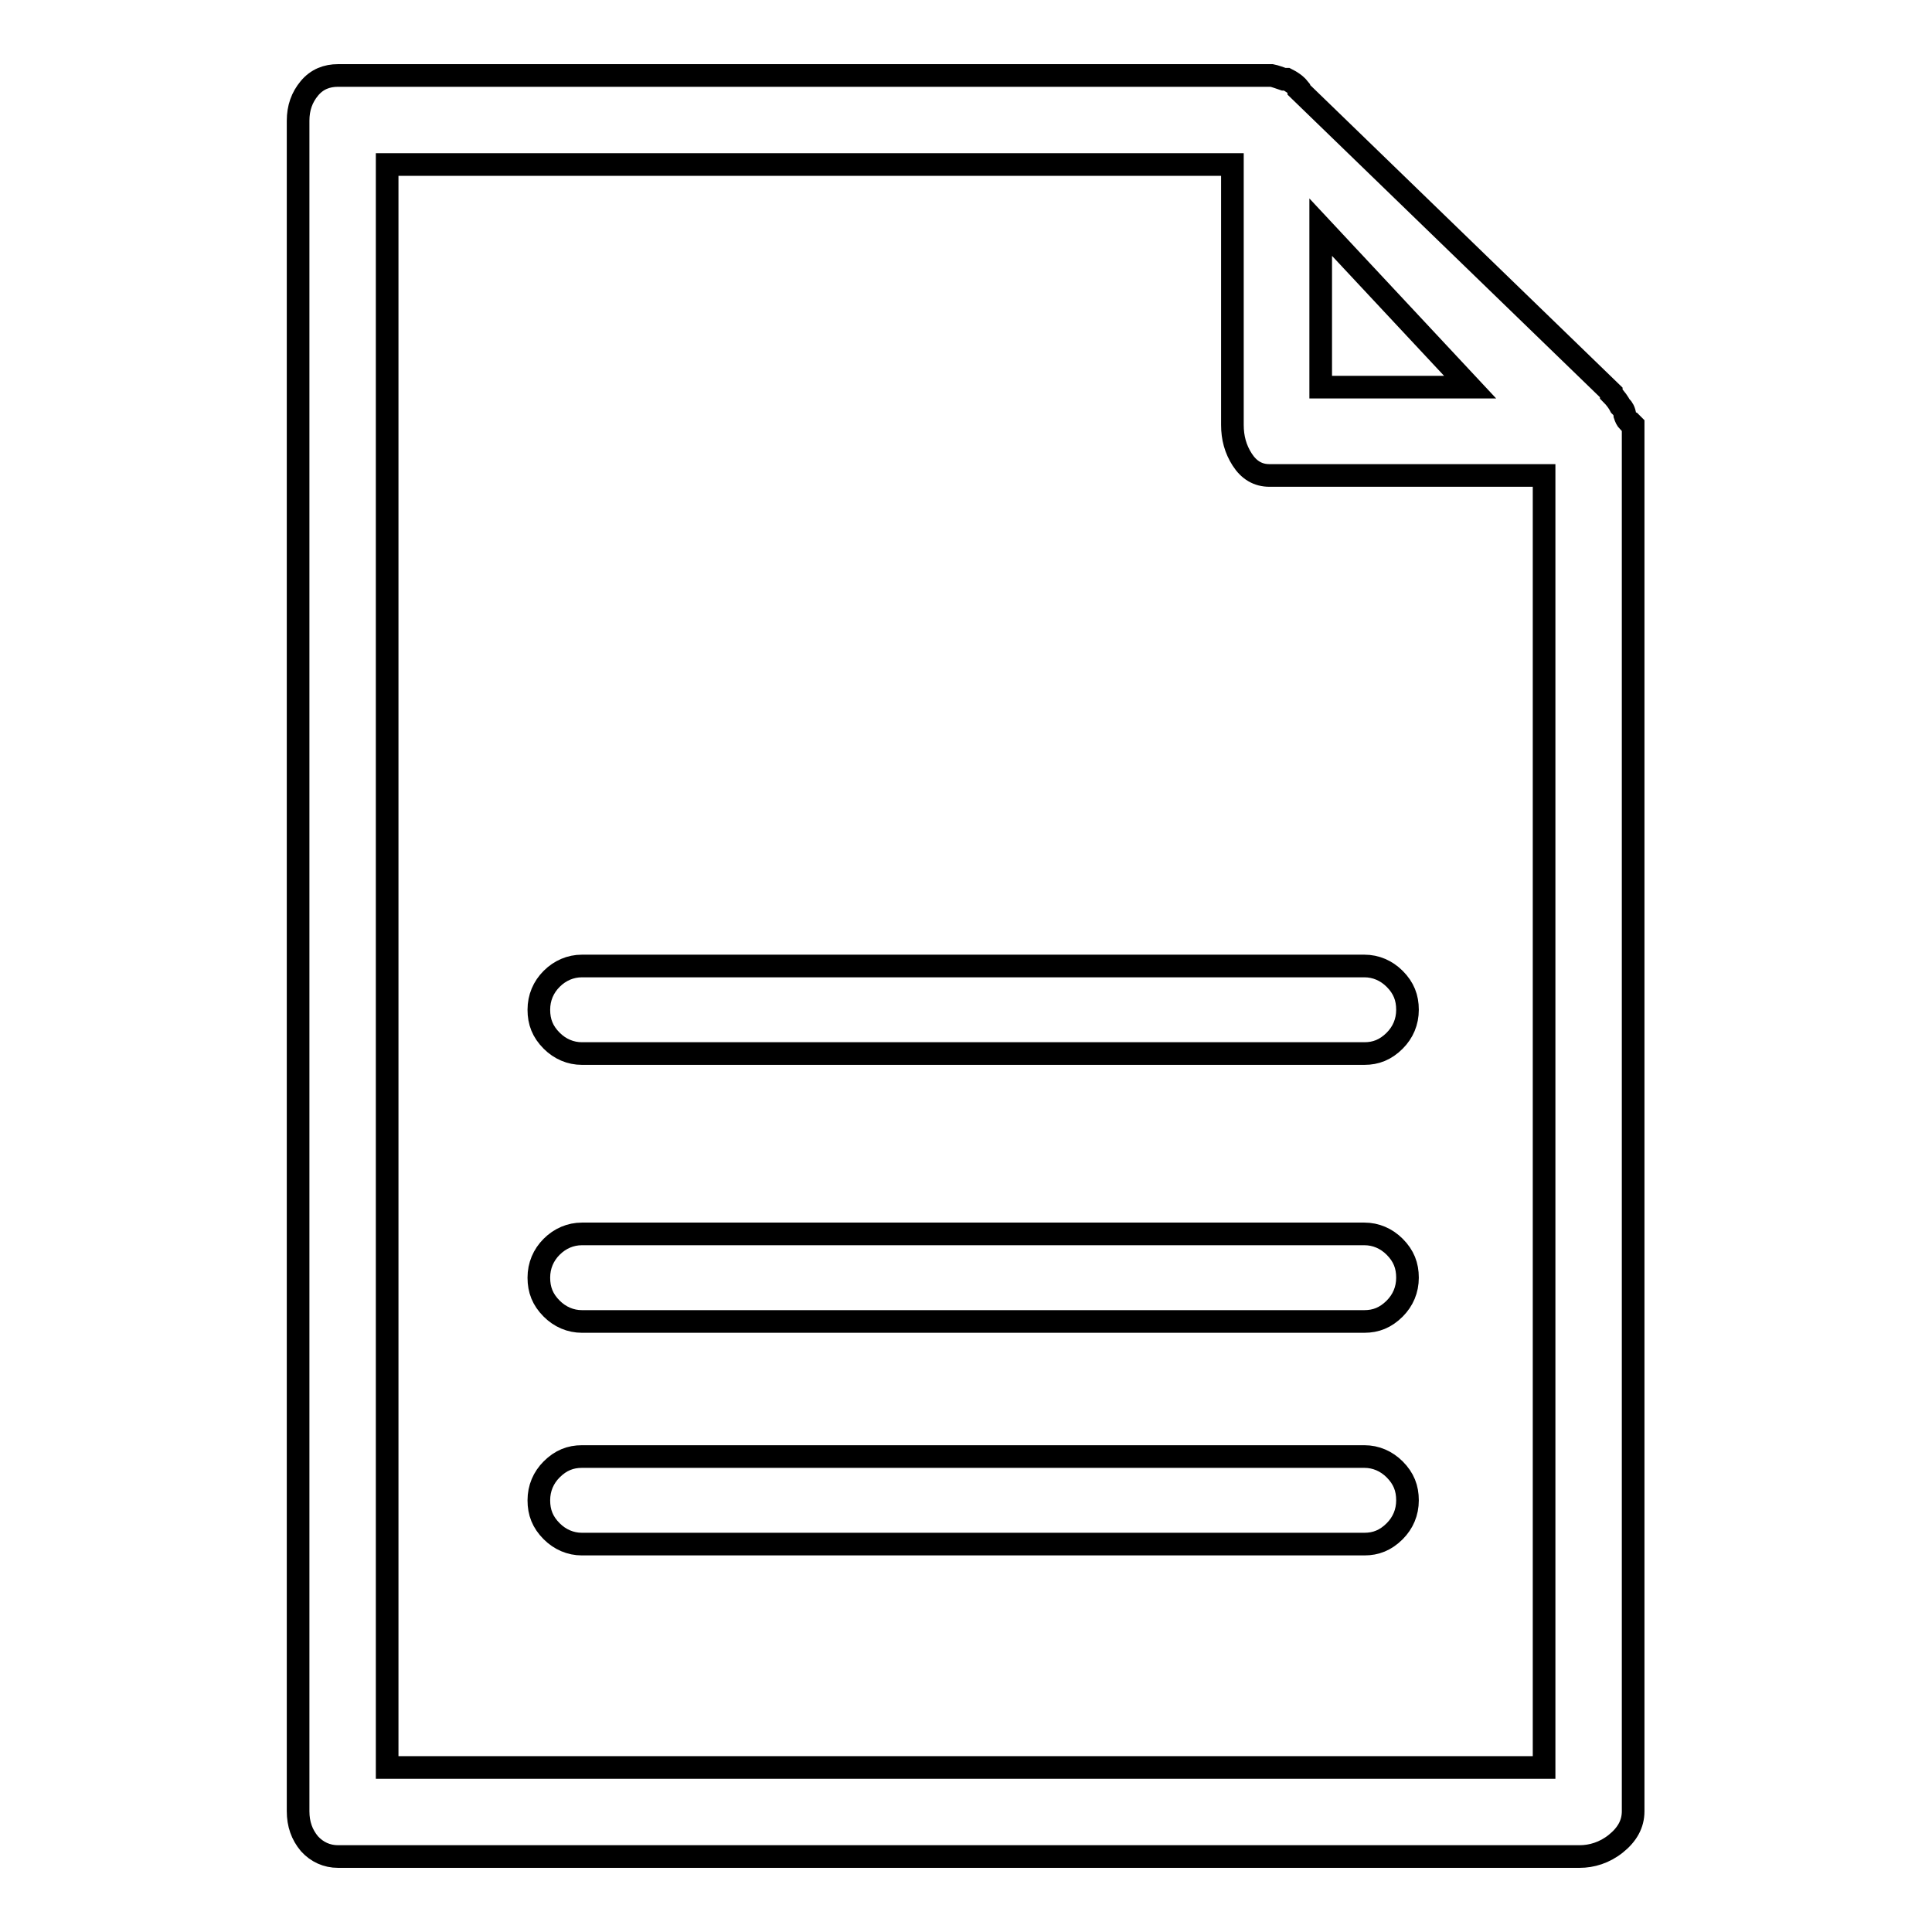 <?xml version="1.0" encoding="utf-8"?>
<!-- Svg Vector Icons : http://www.onlinewebfonts.com/icon -->
<!DOCTYPE svg PUBLIC "-//W3C//DTD SVG 1.1//EN" "http://www.w3.org/Graphics/SVG/1.1/DTD/svg11.dtd">
<svg version="1.1" xmlns="http://www.w3.org/2000/svg" xmlns:xlink="http://www.w3.org/1999/xlink" x="0px" y="0px" viewBox="0 0 256 256" enable-background="new 0 0 256 256" xml:space="preserve">
<g><g><path stroke-width="3" fill-opacity="0" stroke="#000000"  d="M215.8,55.9l0.3,0.1c0,0,0.1,0.1,0.3,0.3V240c0,1.7-0.8,3.1-2.3,4.3c-1.5,1.2-3.2,1.7-4.8,1.7H44.8c-1.5,0-2.8-0.6-3.8-1.7c-1-1.2-1.5-2.6-1.5-4.3V16c0-1.7,0.5-3.1,1.5-4.3c1-1.2,2.3-1.7,3.8-1.7h123.3h0.3h0.1c0.5,0.1,1,0.3,1.6,0.5h0.1h0.3c0.6,0.3,1.2,0.7,1.6,1.2v0.2L213.5,52v0.2c0.6,0.6,1,1.2,1.2,1.6l0.2,0.2c0,0,0.1,0.1,0.2,0.3c0.1,0.2,0.2,0.5,0.2,0.7C215.4,55.3,215.5,55.6,215.8,55.9L215.8,55.9z M175,30.1v21.2h19.8L175,30.1z M51.3,234.2h153.3V63h-36.4c-1.5,0-2.7-0.7-3.6-2.1s-1.3-2.9-1.3-4.6V21.8h-112V234.2L51.3,234.2z M180.8,128c1.5,0,2.9,0.6,4,1.7c1.2,1.2,1.7,2.5,1.7,4.1c0,1.6-0.6,3-1.7,4.1c-1.2,1.2-2.5,1.7-4,1.7H77.1c-1.5,0-2.9-0.6-4-1.7c-1.2-1.2-1.7-2.5-1.7-4.1c0-1.6,0.6-3,1.7-4.1s2.5-1.7,4-1.7H180.8z M180.8,163.5c1.5,0,2.9,0.6,4,1.7c1.2,1.2,1.7,2.5,1.7,4.1c0,1.6-0.6,3-1.7,4.1c-1.2,1.2-2.5,1.7-4,1.7H77.1c-1.5,0-2.9-0.6-4-1.7c-1.2-1.2-1.7-2.5-1.7-4.1c0-1.6,0.6-3,1.7-4.1s2.5-1.7,4-1.7H180.8z M180.8,193c1.5,0,2.9,0.6,4,1.7c1.2,1.2,1.7,2.5,1.7,4.1s-0.6,3-1.7,4.1c-1.2,1.2-2.5,1.7-4,1.7H77.1c-1.5,0-2.9-0.6-4-1.7c-1.2-1.2-1.7-2.5-1.7-4.1s0.6-3,1.7-4.1c1.2-1.2,2.5-1.7,4-1.7H180.8z"/></g></g>
</svg>